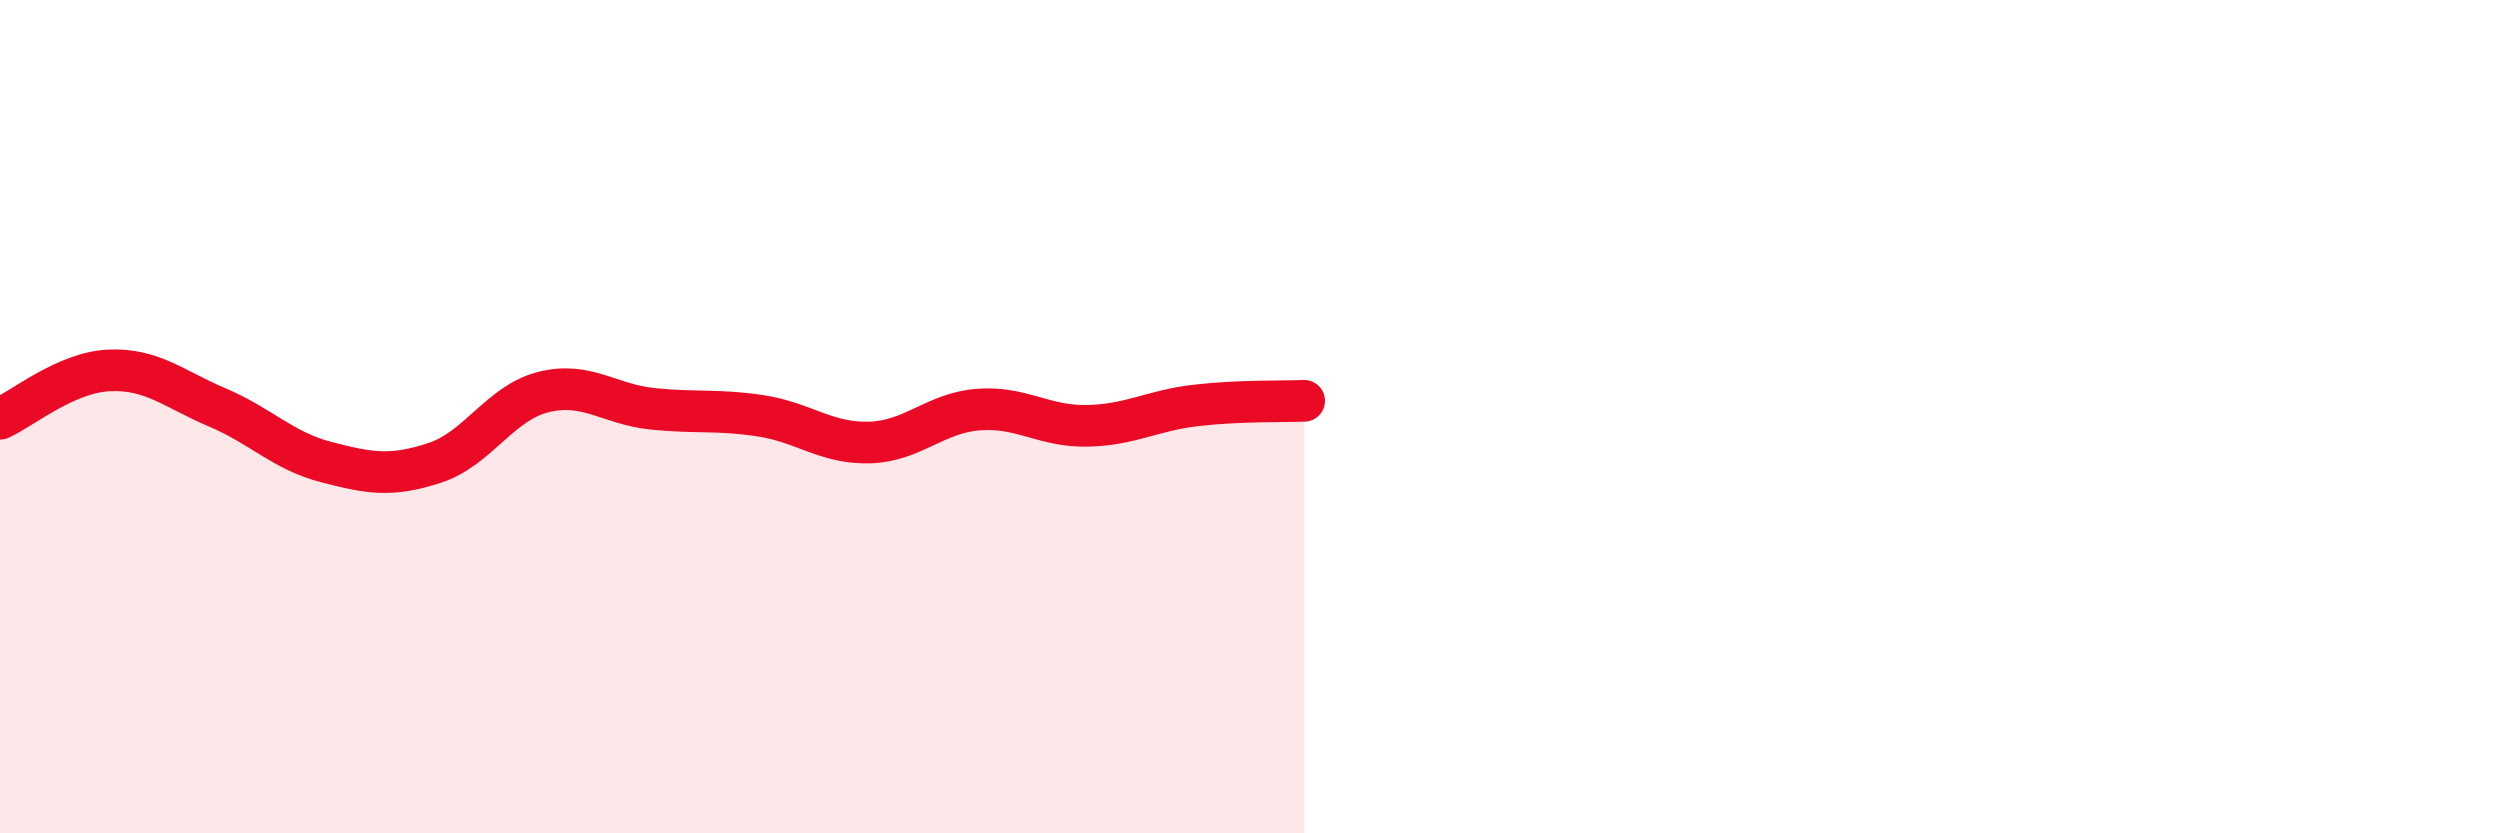 
    <svg width="60" height="20" viewBox="0 0 60 20" xmlns="http://www.w3.org/2000/svg">
      <path
        d="M 0,10.05 C 0.52,9.82 1.57,8.94 2.61,8.89 C 3.65,8.84 4.18,9.34 5.22,9.78 C 6.26,10.22 6.79,10.82 7.83,11.09 C 8.87,11.36 9.39,11.45 10.43,11.11 C 11.47,10.77 12,9.67 13.04,9.41 C 14.08,9.15 14.61,9.7 15.65,9.81 C 16.69,9.92 17.22,9.82 18.26,9.98 C 19.3,10.14 19.83,10.65 20.87,10.62 C 21.91,10.59 22.44,9.91 23.48,9.83 C 24.52,9.75 25.05,10.24 26.09,10.22 C 27.13,10.2 27.66,9.85 28.7,9.73 C 29.74,9.61 30.78,9.64 31.3,9.62L31.3 20L0 20Z"
        fill="#EB0A25"
        opacity="0.1"
        stroke-linecap="round"
        stroke-linejoin="round"
      />
      <path
        d="M 0,10.05 C 0.52,9.82 1.57,8.94 2.61,8.89 C 3.65,8.84 4.18,9.34 5.22,9.78 C 6.26,10.22 6.79,10.82 7.83,11.09 C 8.87,11.36 9.39,11.45 10.43,11.11 C 11.47,10.77 12,9.67 13.04,9.41 C 14.08,9.15 14.61,9.7 15.65,9.81 C 16.69,9.92 17.22,9.82 18.26,9.98 C 19.3,10.14 19.83,10.65 20.87,10.62 C 21.91,10.59 22.44,9.91 23.48,9.83 C 24.52,9.75 25.05,10.24 26.09,10.22 C 27.13,10.2 27.66,9.85 28.7,9.73 C 29.74,9.61 30.78,9.64 31.3,9.62"
        stroke="#EB0A25"
        stroke-width="1"
        fill="none"
        stroke-linecap="round"
        stroke-linejoin="round"
      />
    </svg>
  